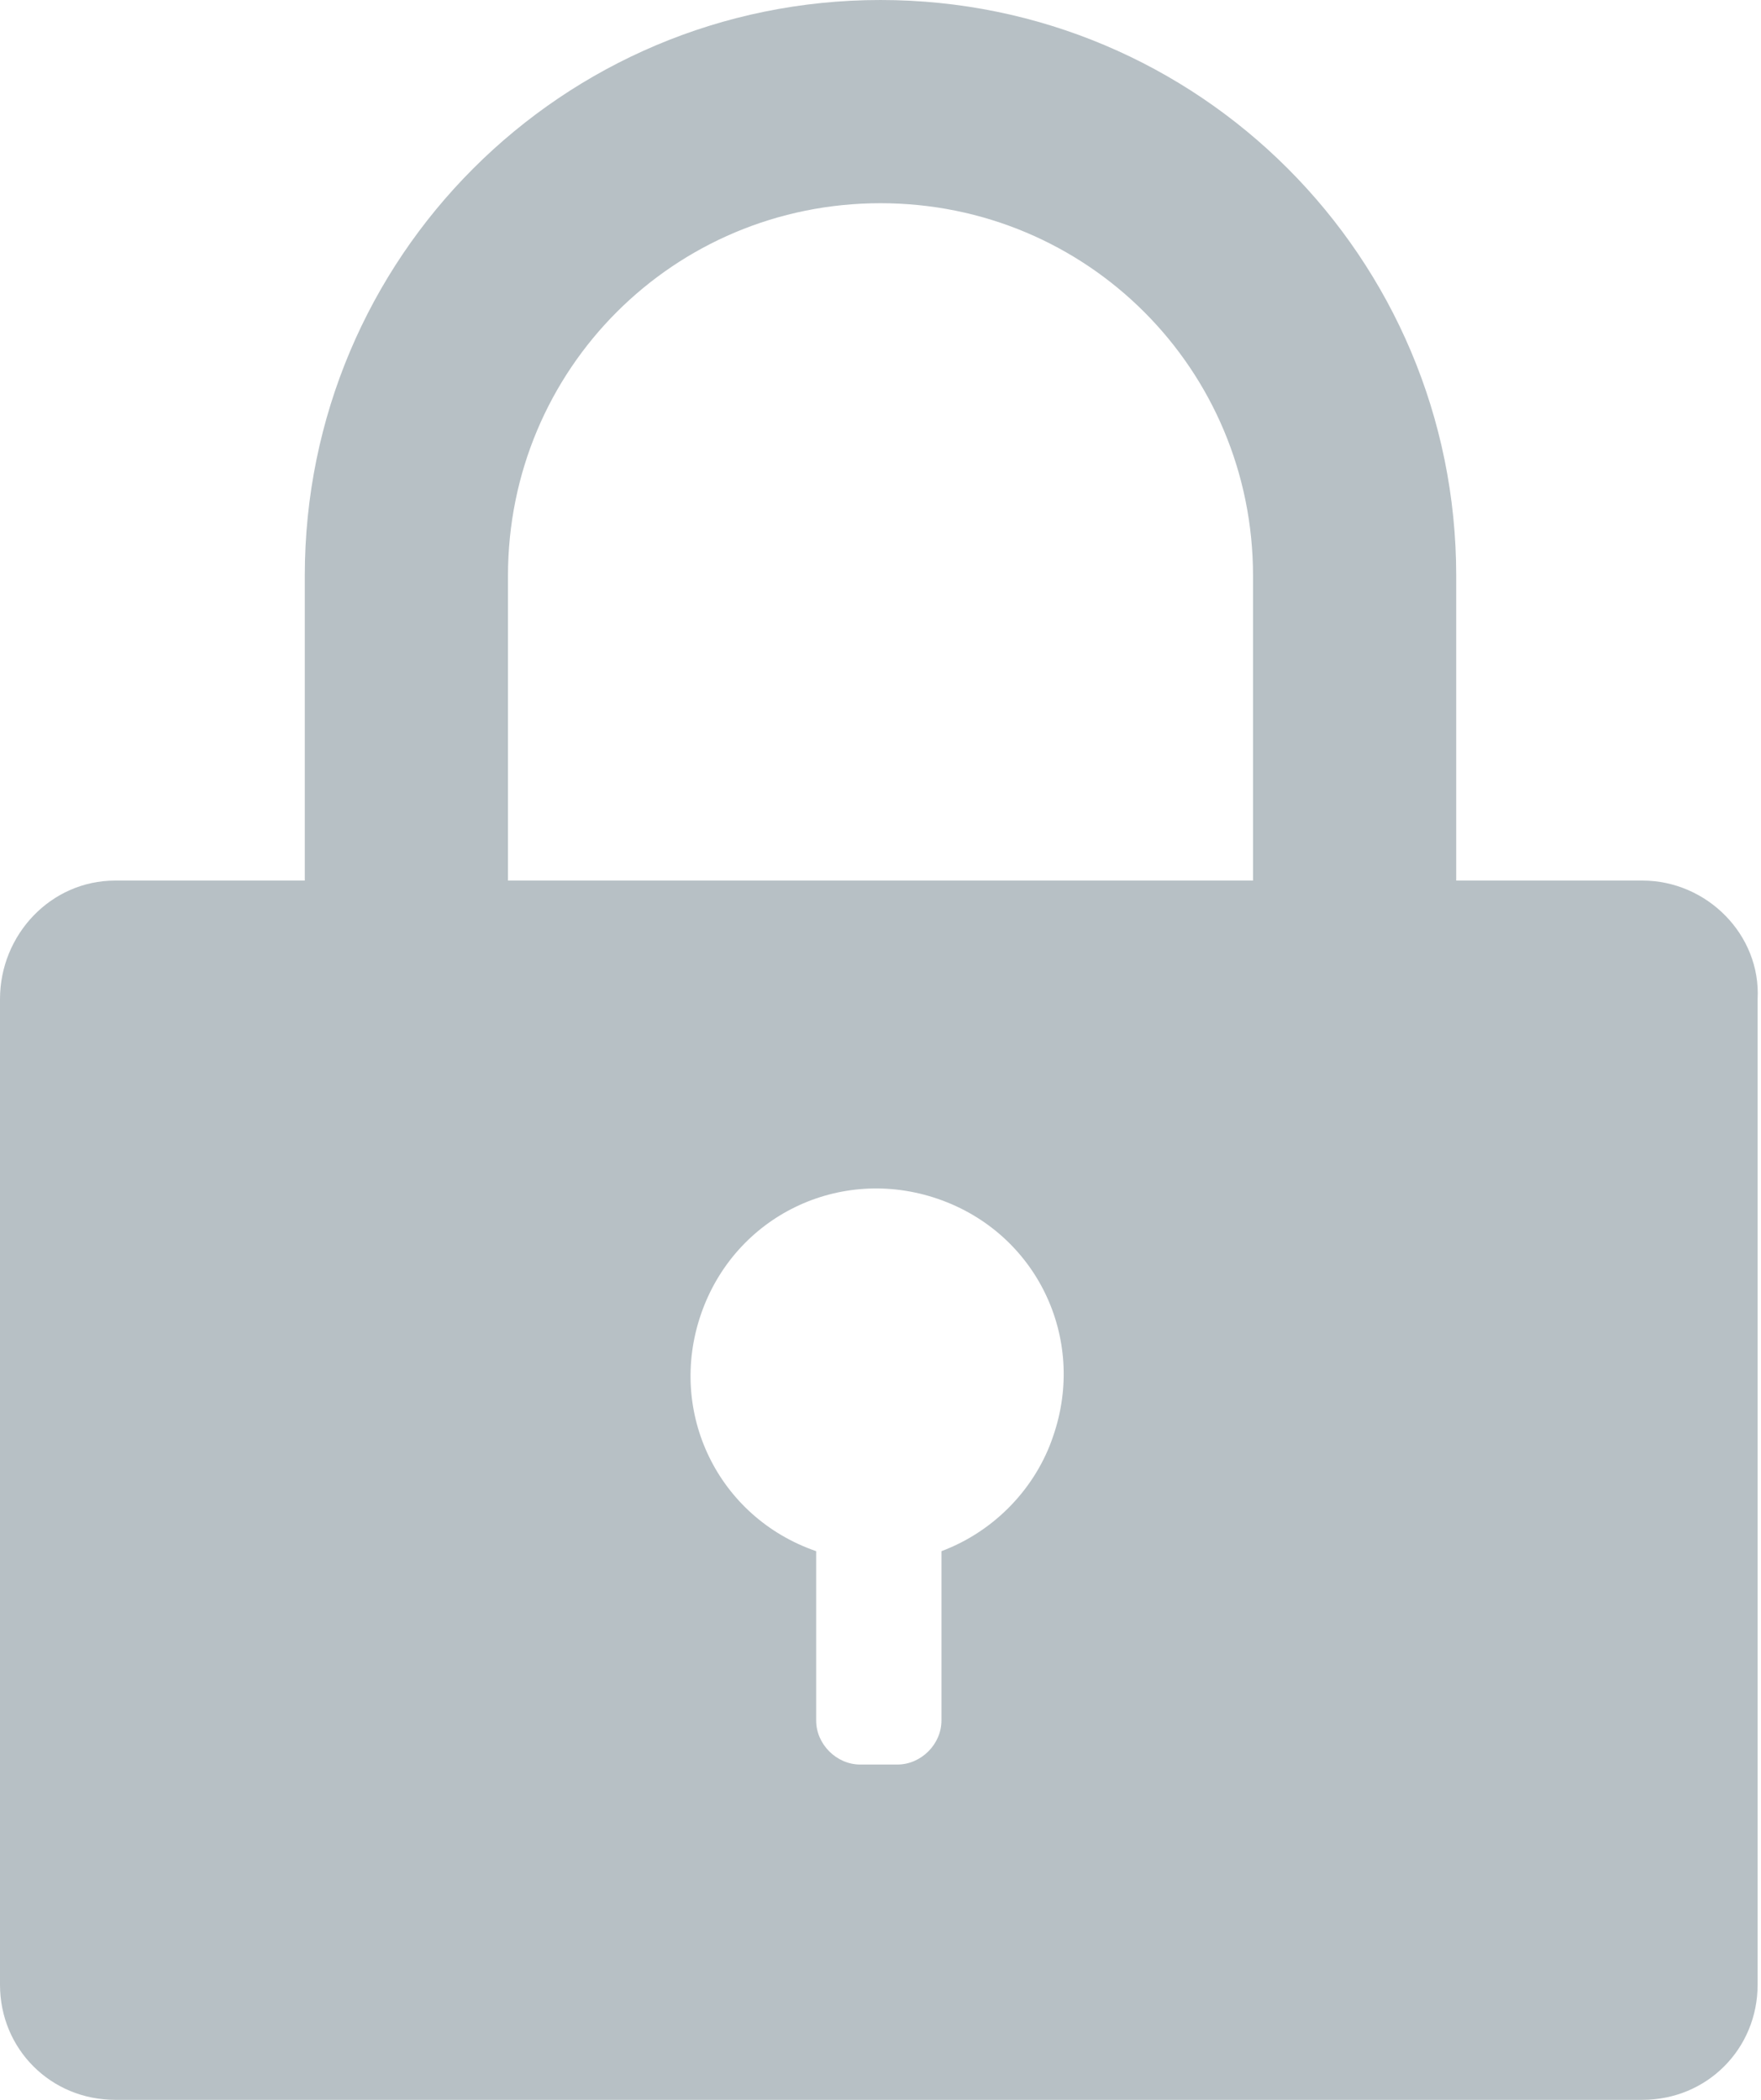 <?xml version="1.0" encoding="utf-8"?>
<!-- Generator: Adobe Illustrator 26.2.1, SVG Export Plug-In . SVG Version: 6.00 Build 0)  -->
<svg version="1.1" id="Warstwa_1" xmlns="http://www.w3.org/2000/svg" xmlns:xlink="http://www.w3.org/1999/xlink" x="0px" y="0px"
	 viewBox="0 0 52 62" style="enable-background:new 0 0 52 62;" xml:space="preserve">
<style type="text/css">
	.st0{fill:#B7C0C5;}
</style>
<path class="st0" d="M48.5,26H43v-9c0-9.4-7.6-17-17-17S9,7.6,9,17v9H3.4C1.5,26,0,27.6,0,29.5c0,0,0,0,0,0v29.1
	C0,60.5,1.5,62,3.4,62c0,0,0,0,0,0h45.1c1.9,0,3.4-1.5,3.4-3.4c0,0,0,0,0,0V29.5C52,27.6,50.4,26,48.5,26z M15,17
	c0-6.1,4.9-11,11-11s11,4.9,11,11v9H15V17z M27.8,45.8v5c0,0.7-0.6,1.3-1.3,1.3c0,0,0,0,0,0h-1.1c-0.7,0-1.3-0.6-1.3-1.3
	c0,0,0,0,0,0v-5c-2.9-1-4.4-4.1-3.4-7c1-2.9,4.1-4.4,7-3.4s4.4,4.1,3.4,7C30.6,43.9,29.4,45.2,27.8,45.8L27.8,45.8z"/>
</svg>
